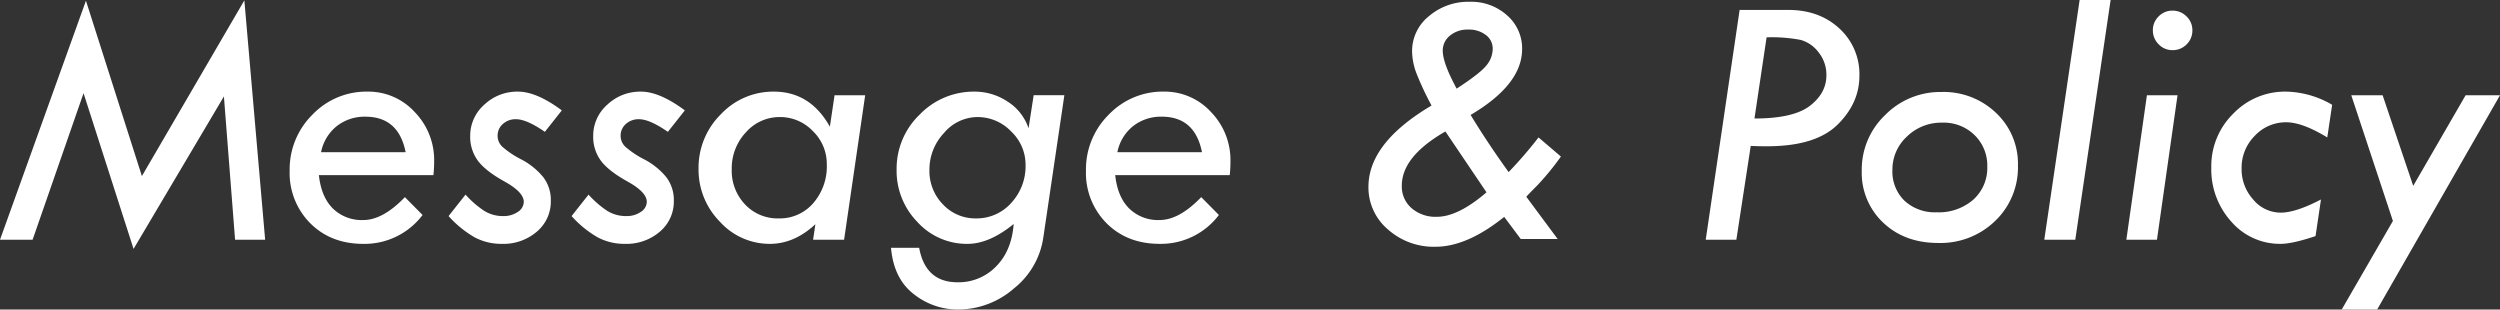 <svg xmlns="http://www.w3.org/2000/svg" width="690.327" height="85.465" viewBox="0 0 690.327 85.465">
  <rect x="0" y="0" width="690.327" height="85.465" fill="#333333" stroke="none"/>
  <g id="グループ_19" data-name="グループ 19" transform="translate(-237.797 -1268.81)">
    <path id="ご挨拶_会社方針" data-name="ご挨拶・会社方針" d="M24.529-65.991,39.978-17.569,68.27-66.091,74.01,0h-8.3L62.626-39.556,37.677,2.54l-13.81-43L9.8,0H.8ZM120.478-17.83H88.852q.647,6.026,3.86,9.214A11.4,11.4,0,0,0,101.1-5.429q5.429,0,11.5-6.325l4.881,4.931A20.051,20.051,0,0,1,101.1,1.146q-8.915,0-14.618-5.678a19.645,19.645,0,0,1-5.7-14.543,21.2,21.2,0,0,1,6.275-15.439A20.586,20.586,0,0,1,102.3-40.89a17.325,17.325,0,0,1,13,5.628,19.027,19.027,0,0,1,5.379,13.646A34.308,34.308,0,0,1,120.478-17.83ZM89.449-24.155h23.358q-1.942-9.812-11.106-9.812a12.431,12.431,0,0,0-7.894,2.59A12.238,12.238,0,0,0,89.449-24.155ZM124.661-6.524l4.682-5.927A26.954,26.954,0,0,0,134.5-7.969a9.723,9.723,0,0,0,5.254,1.444,6.818,6.818,0,0,0,4.034-1.16,3.363,3.363,0,0,0,1.644-2.789q-.033-2.666-5.3-5.584t-7.38-5.757a11.092,11.092,0,0,1-2.117-6.823,11.393,11.393,0,0,1,3.885-8.641,13.2,13.2,0,0,1,9.313-3.611q5.13,0,12.1,5.18l-4.682,5.927q-5.03-3.486-7.969-3.486a5.193,5.193,0,0,0-3.636,1.316,4.279,4.279,0,0,0-1.444,3.3,4.142,4.142,0,0,0,1.277,2.955,25.047,25.047,0,0,0,5.254,3.521,19.56,19.56,0,0,1,6.069,4.894,10.384,10.384,0,0,1,2.092,6.574,10.829,10.829,0,0,1-3.835,8.467,14.131,14.131,0,0,1-9.712,3.387A15.578,15.578,0,0,1,131.783-.7,29.422,29.422,0,0,1,124.661-6.524Zm33.967,0,4.682-5.927a26.954,26.954,0,0,0,5.155,4.482,9.723,9.723,0,0,0,5.254,1.444,6.818,6.818,0,0,0,4.034-1.16,3.363,3.363,0,0,0,1.644-2.789q-.033-2.666-5.3-5.584t-7.38-5.757a11.092,11.092,0,0,1-2.117-6.823,11.393,11.393,0,0,1,3.885-8.641A13.2,13.2,0,0,1,177.8-40.89q5.13,0,12.1,5.18l-4.682,5.927q-5.03-3.486-7.969-3.486a5.193,5.193,0,0,0-3.636,1.316,4.279,4.279,0,0,0-1.444,3.3,4.142,4.142,0,0,0,1.277,2.955,25.047,25.047,0,0,0,5.254,3.521,19.56,19.56,0,0,1,6.069,4.894,10.384,10.384,0,0,1,2.092,6.574,10.829,10.829,0,0,1-3.835,8.467,14.131,14.131,0,0,1-9.712,3.387A15.578,15.578,0,0,1,165.75-.7,29.422,29.422,0,0,1,158.628-6.524Zm72.615-33.369H239.7L233.877,0h-8.561l.635-4.278q-5.834,5.423-12.566,5.423a18.493,18.493,0,0,1-13.837-6.151,20.411,20.411,0,0,1-5.859-14.568,20.739,20.739,0,0,1,6.143-15.041,19.794,19.794,0,0,1,14.649-6.275q10.049,0,15.471,9.682ZM229.1-20.8A12.582,12.582,0,0,0,225.242-30a12.425,12.425,0,0,0-9.089-3.867,12.357,12.357,0,0,0-9.388,4.216,14.466,14.466,0,0,0-3.91,10.2,13.486,13.486,0,0,0,3.686,9.729,12.357,12.357,0,0,0,9.313,3.842,12.2,12.2,0,0,0,9.488-4.191A15.455,15.455,0,0,0,229.1-20.8Zm57.126-19.1H294.7L288.87-.486a22,22,0,0,1-8.119,13.962,23.454,23.454,0,0,1-15.441,5.8,19.538,19.538,0,0,1-12.2-4.258q-5.529-4.258-6.276-12.775h7.77q1.743,9.513,10.608,9.513a14.4,14.4,0,0,0,10.608-4.347q4.333-4.347,4.881-11.75-6.724,5.489-12.75,5.489a18.428,18.428,0,0,1-13.821-6.026,20.241,20.241,0,0,1-5.752-14.493,20.692,20.692,0,0,1,6.355-15.166,20.722,20.722,0,0,1,15.176-6.35,16.331,16.331,0,0,1,9.145,2.767,13.936,13.936,0,0,1,5.756,7.353Zm-2.241,19.2A12.6,12.6,0,0,0,280-29.9a12.788,12.788,0,0,0-9.313-3.966,12.172,12.172,0,0,0-9.239,4.415,14.722,14.722,0,0,0-4.009,10.2,13.157,13.157,0,0,0,3.735,9.5,12.19,12.19,0,0,0,9.114,3.867,12.765,12.765,0,0,0,9.737-4.266A14.926,14.926,0,0,0,283.986-20.7Zm56.379,2.865H308.739q.647,6.026,3.86,9.214a11.4,11.4,0,0,0,8.392,3.188q5.429,0,11.5-6.325l4.881,4.931a20.051,20.051,0,0,1-16.386,7.969q-8.915,0-14.618-5.678a19.645,19.645,0,0,1-5.7-14.543,21.2,21.2,0,0,1,6.275-15.439,20.586,20.586,0,0,1,15.24-6.375,17.325,17.325,0,0,1,13,5.628,19.027,19.027,0,0,1,5.379,13.646A34.308,34.308,0,0,1,340.365-17.83Zm-31.028-6.325H332.7q-1.942-9.812-11.106-9.812a12.431,12.431,0,0,0-7.894,2.59A12.238,12.238,0,0,0,309.337-24.155ZM420.717-.2l-4.565-6.1q-10.281,8.259-19,8.245a18.95,18.95,0,0,1-13.13-4.806,15.171,15.171,0,0,1-5.356-11.729q0-12.152,17.422-22.461a84.007,84.007,0,0,1-4.075-8.667A17.669,17.669,0,0,1,390.718-52a12.352,12.352,0,0,1,4.632-9.712,16.739,16.739,0,0,1,11.306-3.984,14.745,14.745,0,0,1,10.31,3.76,12.058,12.058,0,0,1,4.134,9.289q0,9.812-14.224,18.194,4.752,7.81,10.5,15.778a114.91,114.91,0,0,0,8.257-9.568l6.18,5.279a73.321,73.321,0,0,1-6.571,8.019q-2.587,2.591-2.984,3.089L430.91-.2ZM403.011-41.711q6.41-4.163,8.19-6.363a7.283,7.283,0,0,0,1.78-4.649,4.648,4.648,0,0,0-1.893-3.8,7.621,7.621,0,0,0-4.881-1.5,7.572,7.572,0,0,0-5.03,1.667,5.252,5.252,0,0,0-1.992,4.2q.013,2.886,2.773,8.388Zm-3.093,11.825q-12.05,6.909-12.039,14.986a7.9,7.9,0,0,0,2.689,6.182,10.1,10.1,0,0,0,6.973,2.393q5.877,0,13.725-6.759Zm81.245-33.564h13.4q8.616,0,14.145,5.13a17.022,17.022,0,0,1,5.528,13.049q0,7.57-6.056,13.522T488.715-25.8q-2.691,0-4.486-.1L480.259,0H471.8Zm7.445,7.57L485.26-33.469q10.778,0,15.319-3.511t4.541-8.392a9.859,9.859,0,0,0-2.163-6.375,9.4,9.4,0,0,0-4.9-3.412A42.153,42.153,0,0,0,488.608-55.881Z" transform="translate(237 1335)" fill="#fff"/>
    <path id="ご挨拶_会社方針-2" data-name="ご挨拶・会社方針" d="M3.885-19.075a20.792,20.792,0,0,1,6.45-15.34A21.335,21.335,0,0,1,25.9-40.79a20.892,20.892,0,0,1,15.091,5.8A19.262,19.262,0,0,1,47.016-20.52,20.472,20.472,0,0,1,40.74-5.2,21.67,21.67,0,0,1,25,.9q-9.264,0-15.19-5.6A18.9,18.9,0,0,1,3.885-19.075ZM26.147-32.323a13.558,13.558,0,0,0-9.812,3.86,12.358,12.358,0,0,0-3.984,9.189,11.227,11.227,0,0,0,3.337,8.517A12.369,12.369,0,0,0,24.6-7.57a14.47,14.47,0,0,0,10.085-3.486,11.76,11.76,0,0,0,3.86-9.164,11.682,11.682,0,0,0-3.486-8.641A12.119,12.119,0,0,0,26.147-32.323Zm37.9-33.867h8.558L62.847,0H54.287ZM84.27-57.823a5.228,5.228,0,0,1,1.594-3.835A5.228,5.228,0,0,1,89.7-63.252a5.311,5.311,0,0,1,3.86,1.594,5.188,5.188,0,0,1,1.619,3.835,5.286,5.286,0,0,1-1.594,3.885A5.286,5.286,0,0,1,89.7-52.345a5.188,5.188,0,0,1-3.835-1.619A5.311,5.311,0,0,1,84.27-57.823Zm-1.644,17.93H91.08L85.4,0H76.948Zm48.062,28.787L129.193-1q-6.375,2.142-9.612,2.142a17.71,17.71,0,0,1-13.622-6.1,21.486,21.486,0,0,1-5.553-15.016,20.257,20.257,0,0,1,6.051-14.817,19.778,19.778,0,0,1,14.568-6.1,26.109,26.109,0,0,1,12.75,3.636l-1.345,9.015q-6.873-4.184-11.306-4.184a11.733,11.733,0,0,0-8.716,3.735,12.455,12.455,0,0,0-3.636,9.015,12.493,12.493,0,0,0,3.212,8.591,9.859,9.859,0,0,0,7.6,3.611Q123.715-7.471,130.688-11.106Zm8.367-28.787h8.657l8.447,25.027,14.473-25.027h9.493L146.2,19.274h-9.78L150.553-5.175Z" transform="translate(748 1335)" fill="#fff"/>
  </g>
</svg>
